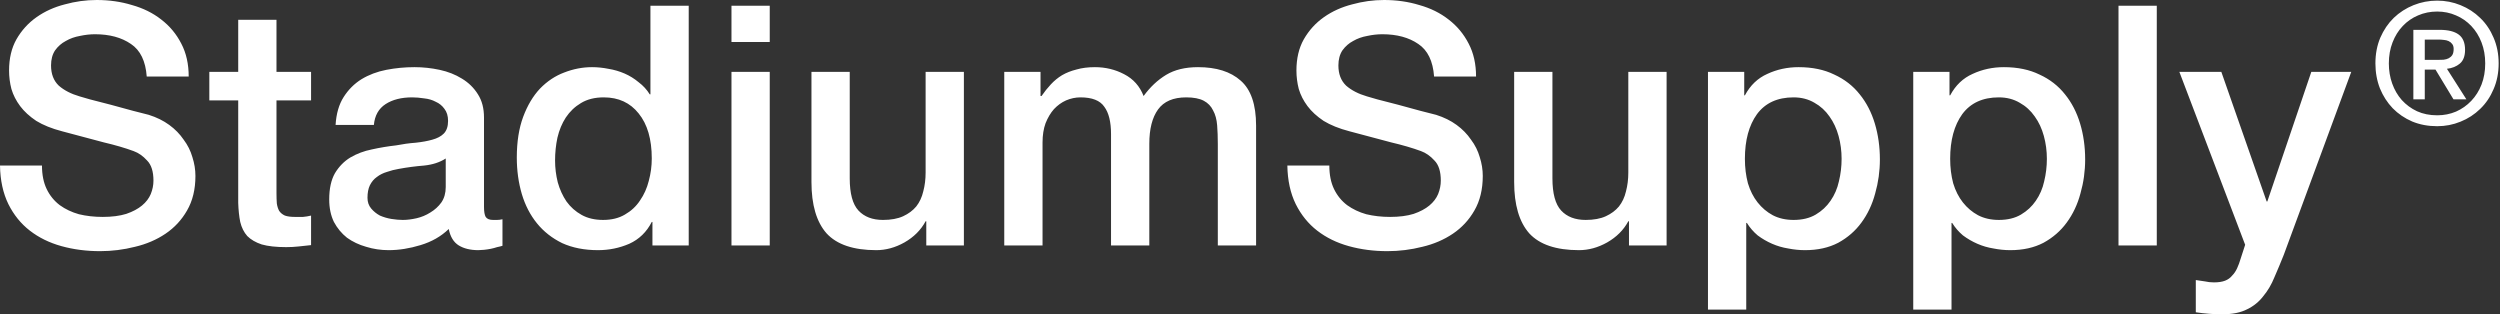 <svg width="175" height="22" viewBox="0 0 175 22" fill="none" xmlns="http://www.w3.org/2000/svg">
<rect x="0" y="0" width="175" height="22" fill="#333333" stroke="none"/>
<path fill-rule="evenodd" clip-rule="evenodd" d="M3.267 13.233C3.048 12.778 2.938 12.23 2.938 11.588H0C0.016 12.622 0.212 13.523 0.588 14.291C0.964 15.043 1.465 15.662 2.092 16.147C2.719 16.633 3.455 16.994 4.301 17.229C5.147 17.464 6.048 17.581 7.004 17.581C7.835 17.581 8.65 17.479 9.449 17.276C10.248 17.088 10.961 16.782 11.588 16.359C12.214 15.936 12.716 15.395 13.092 14.737C13.484 14.063 13.68 13.256 13.68 12.316C13.68 11.877 13.609 11.439 13.468 11C13.343 10.561 13.139 10.154 12.857 9.778C12.591 9.386 12.254 9.041 11.846 8.744C11.439 8.446 10.961 8.211 10.412 8.038C10.193 7.976 9.825 7.882 9.308 7.756C8.806 7.615 8.289 7.474 7.756 7.333C7.224 7.192 6.738 7.067 6.299 6.957C5.876 6.832 5.633 6.761 5.571 6.746C4.975 6.573 4.489 6.323 4.113 5.994C3.753 5.649 3.573 5.179 3.573 4.583C3.573 4.16 3.667 3.808 3.855 3.526C4.058 3.244 4.309 3.024 4.607 2.868C4.905 2.695 5.234 2.578 5.594 2.515C5.954 2.437 6.307 2.397 6.652 2.397C7.67 2.397 8.509 2.625 9.167 3.079C9.825 3.518 10.193 4.278 10.271 5.359H13.209C13.209 4.481 13.037 3.714 12.692 3.056C12.348 2.382 11.877 1.818 11.282 1.363C10.702 0.909 10.021 0.572 9.237 0.353C8.469 0.118 7.647 0 6.769 0C6.017 0 5.273 0.102 4.536 0.306C3.8 0.494 3.142 0.791 2.562 1.199C1.982 1.606 1.512 2.123 1.152 2.75C0.807 3.361 0.635 4.09 0.635 4.936C0.635 5.375 0.689 5.806 0.799 6.229C0.925 6.652 1.128 7.051 1.41 7.427C1.692 7.803 2.068 8.148 2.538 8.462C3.024 8.759 3.627 9.002 4.348 9.19C5.508 9.504 6.479 9.762 7.263 9.966C8.062 10.154 8.759 10.357 9.355 10.577C9.699 10.702 10.013 10.922 10.295 11.235C10.593 11.533 10.742 12.003 10.742 12.645C10.742 12.959 10.679 13.272 10.553 13.585C10.428 13.883 10.224 14.15 9.942 14.385C9.66 14.62 9.292 14.816 8.838 14.972C8.383 15.113 7.835 15.184 7.192 15.184C6.597 15.184 6.041 15.121 5.524 14.996C5.022 14.855 4.575 14.643 4.184 14.361C3.792 14.063 3.486 13.687 3.267 13.233ZM16.675 5.03H14.653V7.028H16.675V14.197C16.691 14.698 16.738 15.145 16.816 15.536C16.91 15.928 17.074 16.257 17.309 16.523C17.56 16.774 17.897 16.97 18.32 17.111C18.759 17.236 19.331 17.299 20.036 17.299C20.334 17.299 20.623 17.284 20.906 17.252C21.188 17.221 21.477 17.189 21.775 17.158V15.09C21.587 15.137 21.399 15.168 21.211 15.184H20.647C20.349 15.184 20.114 15.152 19.942 15.09C19.77 15.011 19.636 14.902 19.542 14.761C19.464 14.62 19.409 14.447 19.378 14.244C19.362 14.04 19.354 13.797 19.354 13.515V7.028H21.775V5.03H19.354V1.387H16.675V5.03ZM33.88 14.479C33.88 14.808 33.919 15.043 33.998 15.184C34.092 15.325 34.264 15.395 34.515 15.395H34.797C34.907 15.395 35.032 15.38 35.173 15.348V17.205C35.079 17.236 34.953 17.268 34.797 17.299C34.656 17.346 34.507 17.385 34.35 17.417C34.194 17.448 34.037 17.471 33.88 17.487C33.723 17.503 33.59 17.511 33.48 17.511C32.932 17.511 32.478 17.401 32.117 17.182C31.757 16.962 31.522 16.578 31.412 16.03C30.879 16.547 30.221 16.923 29.438 17.158C28.67 17.393 27.926 17.511 27.205 17.511C26.657 17.511 26.131 17.432 25.63 17.276C25.129 17.135 24.682 16.923 24.29 16.641C23.914 16.343 23.609 15.975 23.374 15.536C23.154 15.082 23.045 14.557 23.045 13.961C23.045 13.209 23.178 12.598 23.444 12.128C23.726 11.658 24.087 11.29 24.525 11.024C24.98 10.757 25.481 10.569 26.03 10.459C26.594 10.334 27.158 10.24 27.722 10.177C28.208 10.083 28.67 10.021 29.109 9.989C29.547 9.942 29.931 9.872 30.261 9.778C30.605 9.684 30.872 9.543 31.06 9.355C31.263 9.151 31.365 8.853 31.365 8.462C31.365 8.117 31.279 7.835 31.107 7.615C30.95 7.396 30.746 7.231 30.495 7.122C30.261 6.996 29.994 6.918 29.696 6.887C29.399 6.84 29.117 6.816 28.85 6.816C28.098 6.816 27.479 6.973 26.993 7.286C26.508 7.6 26.233 8.085 26.171 8.744H23.491C23.538 7.96 23.726 7.31 24.055 6.793C24.384 6.276 24.8 5.86 25.301 5.547C25.818 5.234 26.398 5.014 27.04 4.889C27.683 4.764 28.341 4.701 29.015 4.701C29.61 4.701 30.198 4.764 30.778 4.889C31.357 5.014 31.874 5.218 32.329 5.5C32.799 5.782 33.175 6.15 33.457 6.605C33.739 7.043 33.88 7.584 33.88 8.226V14.479ZM31.201 11.094C30.793 11.36 30.292 11.525 29.696 11.588C29.101 11.635 28.506 11.713 27.91 11.823C27.628 11.87 27.354 11.94 27.087 12.034C26.821 12.113 26.586 12.23 26.382 12.387C26.179 12.528 26.014 12.724 25.889 12.974C25.779 13.209 25.724 13.499 25.724 13.844C25.724 14.142 25.81 14.392 25.983 14.596C26.155 14.8 26.359 14.964 26.594 15.09C26.845 15.199 27.111 15.278 27.393 15.325C27.691 15.372 27.957 15.395 28.192 15.395C28.49 15.395 28.811 15.356 29.156 15.278C29.5 15.199 29.822 15.066 30.119 14.878C30.433 14.69 30.691 14.455 30.895 14.173C31.099 13.875 31.201 13.515 31.201 13.092V11.094ZM45.671 17.182H48.21V0.4H45.53V6.605H45.483C45.28 6.276 45.021 5.994 44.708 5.759C44.41 5.508 44.081 5.304 43.721 5.147C43.36 4.991 42.984 4.881 42.592 4.818C42.201 4.74 41.817 4.701 41.441 4.701C40.782 4.701 40.132 4.826 39.49 5.077C38.863 5.312 38.299 5.688 37.797 6.205C37.312 6.722 36.92 7.38 36.622 8.179C36.325 8.979 36.176 9.927 36.176 11.024C36.176 11.932 36.293 12.786 36.528 13.585C36.763 14.369 37.116 15.051 37.586 15.63C38.056 16.21 38.644 16.672 39.349 17.017C40.069 17.346 40.908 17.511 41.864 17.511C42.632 17.511 43.36 17.362 44.05 17.064C44.739 16.751 45.264 16.241 45.624 15.536H45.671V17.182ZM39.043 12.763C38.918 12.261 38.855 11.752 38.855 11.235C38.855 10.687 38.91 10.154 39.02 9.637C39.145 9.104 39.341 8.634 39.607 8.226C39.889 7.803 40.242 7.467 40.665 7.216C41.104 6.949 41.636 6.816 42.263 6.816C43.297 6.816 44.112 7.192 44.708 7.944C45.319 8.697 45.624 9.746 45.624 11.094C45.624 11.627 45.554 12.152 45.413 12.669C45.288 13.17 45.084 13.625 44.802 14.032C44.535 14.44 44.183 14.768 43.744 15.019C43.321 15.27 42.812 15.395 42.216 15.395C41.636 15.395 41.135 15.278 40.712 15.043C40.289 14.808 39.936 14.494 39.654 14.103C39.388 13.711 39.184 13.264 39.043 12.763ZM51.203 0.4H53.882V2.938H51.203V0.4ZM51.203 5.03H53.882V17.182H51.203V5.03ZM64.84 17.182H67.472V5.03H64.793V12.081C64.793 12.551 64.738 12.99 64.629 13.397C64.534 13.805 64.37 14.157 64.135 14.455C63.9 14.737 63.594 14.964 63.218 15.137C62.842 15.309 62.372 15.395 61.808 15.395C61.072 15.395 60.5 15.176 60.092 14.737C59.685 14.298 59.481 13.546 59.481 12.481V5.03H56.802V12.739C56.802 14.338 57.154 15.536 57.859 16.335C58.58 17.119 59.74 17.511 61.338 17.511C62.012 17.511 62.67 17.331 63.312 16.97C63.97 16.594 64.464 16.1 64.793 15.489H64.84V17.182ZM70.298 5.03H72.837V6.722H72.907C73.111 6.425 73.33 6.15 73.565 5.9C73.8 5.649 74.059 5.437 74.341 5.265C74.639 5.093 74.975 4.959 75.352 4.865C75.728 4.756 76.159 4.701 76.644 4.701C77.381 4.701 78.062 4.865 78.689 5.194C79.332 5.524 79.786 6.033 80.052 6.722C80.507 6.095 81.032 5.602 81.627 5.241C82.223 4.881 82.967 4.701 83.86 4.701C85.145 4.701 86.14 5.014 86.845 5.641C87.566 6.268 87.926 7.318 87.926 8.791V17.182H85.247V10.083C85.247 9.598 85.231 9.159 85.2 8.767C85.168 8.36 85.075 8.015 84.918 7.733C84.777 7.435 84.557 7.208 84.26 7.051C83.962 6.895 83.555 6.816 83.037 6.816C82.129 6.816 81.471 7.098 81.063 7.662C80.656 8.226 80.452 9.026 80.452 10.06V17.182H77.772V9.378C77.772 8.532 77.616 7.897 77.302 7.474C77.005 7.036 76.448 6.816 75.634 6.816C75.289 6.816 74.952 6.887 74.623 7.028C74.309 7.169 74.028 7.373 73.777 7.639C73.542 7.905 73.346 8.234 73.189 8.626C73.048 9.018 72.978 9.464 72.978 9.966V17.182H70.298V5.03ZM93.382 13.233C93.163 12.778 93.053 12.23 93.053 11.588H90.115C90.131 12.622 90.326 13.523 90.703 14.291C91.079 15.043 91.58 15.662 92.207 16.147C92.834 16.633 93.57 16.994 94.416 17.229C95.262 17.464 96.163 17.581 97.119 17.581C97.95 17.581 98.765 17.479 99.564 17.276C100.363 17.088 101.076 16.782 101.703 16.359C102.329 15.936 102.831 15.395 103.207 14.737C103.599 14.063 103.794 13.256 103.794 12.316C103.794 11.877 103.724 11.439 103.583 11C103.458 10.561 103.254 10.154 102.972 9.778C102.705 9.386 102.369 9.041 101.961 8.744C101.554 8.446 101.076 8.211 100.527 8.038C100.308 7.976 99.94 7.882 99.423 7.756C98.921 7.615 98.404 7.474 97.871 7.333C97.339 7.192 96.853 7.067 96.414 6.957C95.991 6.832 95.748 6.761 95.686 6.746C95.09 6.573 94.604 6.323 94.228 5.994C93.868 5.649 93.688 5.179 93.688 4.583C93.688 4.16 93.782 3.808 93.97 3.526C94.173 3.244 94.424 3.024 94.722 2.868C95.02 2.695 95.349 2.578 95.709 2.515C96.069 2.437 96.422 2.397 96.767 2.397C97.785 2.397 98.624 2.625 99.282 3.079C99.94 3.518 100.308 4.278 100.386 5.359H103.324C103.324 4.481 103.152 3.714 102.807 3.056C102.463 2.382 101.992 1.818 101.397 1.363C100.817 0.909 100.136 0.572 99.352 0.353C98.584 0.118 97.762 0 96.884 0C96.132 0 95.388 0.102 94.651 0.306C93.915 0.494 93.257 0.791 92.677 1.199C92.097 1.606 91.627 2.123 91.267 2.75C90.922 3.361 90.75 4.09 90.75 4.936C90.75 5.375 90.805 5.806 90.914 6.229C91.04 6.652 91.243 7.051 91.525 7.427C91.807 7.803 92.183 8.148 92.653 8.462C93.139 8.759 93.743 9.002 94.463 9.19C95.623 9.504 96.594 9.762 97.378 9.966C98.177 10.154 98.874 10.357 99.47 10.577C99.814 10.702 100.128 10.922 100.41 11.235C100.708 11.533 100.856 12.003 100.856 12.645C100.856 12.959 100.794 13.272 100.668 13.585C100.543 13.883 100.339 14.15 100.057 14.385C99.775 14.62 99.407 14.816 98.953 14.972C98.498 15.113 97.95 15.184 97.307 15.184C96.712 15.184 96.156 15.121 95.638 14.996C95.137 14.855 94.691 14.643 94.299 14.361C93.907 14.063 93.602 13.687 93.382 13.233ZM116.662 17.182H114.029V15.489H113.982C113.653 16.1 113.159 16.594 112.501 16.97C111.859 17.331 111.201 17.511 110.527 17.511C108.929 17.511 107.769 17.119 107.048 16.335C106.343 15.536 105.991 14.338 105.991 12.739V5.03H108.67V12.481C108.67 13.546 108.874 14.298 109.281 14.737C109.689 15.176 110.261 15.395 110.997 15.395C111.561 15.395 112.031 15.309 112.407 15.137C112.783 14.964 113.089 14.737 113.324 14.455C113.559 14.157 113.724 13.805 113.818 13.397C113.927 12.99 113.982 12.551 113.982 12.081V5.03H116.662V17.182ZM122.096 5.03H119.558V21.671H122.237V15.607H122.284C122.488 15.936 122.739 16.226 123.036 16.477C123.35 16.712 123.687 16.907 124.047 17.064C124.407 17.221 124.784 17.331 125.175 17.393C125.567 17.471 125.959 17.511 126.351 17.511C127.244 17.511 128.019 17.338 128.677 16.994C129.336 16.633 129.876 16.163 130.299 15.583C130.738 14.988 131.059 14.306 131.263 13.539C131.482 12.771 131.592 11.979 131.592 11.165C131.592 10.271 131.474 9.433 131.239 8.65C131.004 7.866 130.652 7.184 130.182 6.605C129.712 6.009 129.116 5.547 128.395 5.218C127.69 4.873 126.86 4.701 125.904 4.701C125.12 4.701 124.392 4.858 123.718 5.171C123.044 5.469 122.519 5.97 122.143 6.675H122.096V5.03ZM128.701 9.519C128.842 10.036 128.912 10.569 128.912 11.117C128.912 11.65 128.85 12.175 128.724 12.692C128.615 13.194 128.419 13.648 128.137 14.056C127.87 14.447 127.526 14.768 127.103 15.019C126.68 15.27 126.162 15.395 125.551 15.395C125.003 15.395 124.517 15.286 124.094 15.066C123.687 14.847 123.334 14.549 123.036 14.173C122.739 13.797 122.511 13.35 122.355 12.833C122.214 12.301 122.143 11.729 122.143 11.117C122.143 9.817 122.425 8.775 122.989 7.991C123.569 7.208 124.423 6.816 125.551 6.816C126.1 6.816 126.586 6.942 127.009 7.192C127.432 7.427 127.784 7.749 128.066 8.156C128.348 8.548 128.56 9.002 128.701 9.519ZM133.927 5.03H136.465V6.675H136.512C136.888 5.97 137.413 5.469 138.087 5.171C138.761 4.858 139.489 4.701 140.273 4.701C141.229 4.701 142.059 4.873 142.764 5.218C143.485 5.547 144.08 6.009 144.551 6.605C145.021 7.184 145.373 7.866 145.608 8.65C145.843 9.433 145.961 10.271 145.961 11.165C145.961 11.979 145.851 12.771 145.632 13.539C145.428 14.306 145.107 14.988 144.668 15.583C144.245 16.163 143.704 16.633 143.046 16.994C142.388 17.338 141.613 17.511 140.719 17.511C140.328 17.511 139.936 17.471 139.544 17.393C139.152 17.331 138.776 17.221 138.416 17.064C138.056 16.907 137.719 16.712 137.405 16.477C137.108 16.226 136.857 15.936 136.653 15.607H136.606V21.671H133.927V5.03ZM143.281 11.117C143.281 10.569 143.211 10.036 143.07 9.519C142.929 9.002 142.717 8.548 142.435 8.156C142.153 7.749 141.801 7.427 141.377 7.192C140.954 6.942 140.469 6.816 139.92 6.816C138.792 6.816 137.938 7.208 137.358 7.991C136.794 8.775 136.512 9.817 136.512 11.117C136.512 11.729 136.583 12.301 136.724 12.833C136.88 13.35 137.108 13.797 137.405 14.173C137.703 14.549 138.056 14.847 138.463 15.066C138.886 15.286 139.372 15.395 139.92 15.395C140.531 15.395 141.048 15.27 141.471 15.019C141.895 14.768 142.239 14.447 142.506 14.056C142.788 13.648 142.984 13.194 143.093 12.692C143.219 12.175 143.281 11.65 143.281 11.117ZM150.975 0.4H148.295V17.182H150.975V0.4ZM152.555 5.03H155.493L158.666 14.103H158.713L161.792 5.03H164.589L159.864 17.84C159.645 18.388 159.426 18.913 159.206 19.415C159.003 19.916 158.744 20.355 158.431 20.731C158.133 21.122 157.757 21.428 157.303 21.647C156.848 21.883 156.268 22 155.563 22C154.936 22 154.317 21.953 153.706 21.859V19.603C153.926 19.634 154.137 19.665 154.341 19.697C154.545 19.744 154.756 19.767 154.976 19.767C155.289 19.767 155.548 19.728 155.751 19.65C155.955 19.571 156.119 19.454 156.245 19.297C156.386 19.156 156.503 18.984 156.597 18.78C156.691 18.576 156.778 18.341 156.856 18.075L157.161 17.135L152.555 5.03ZM173.706 2.97C173.879 3.417 173.965 3.906 173.965 4.439C173.965 4.98 173.879 5.473 173.706 5.92C173.534 6.359 173.295 6.739 172.989 7.06C172.684 7.381 172.327 7.632 171.92 7.812C171.512 7.984 171.074 8.071 170.604 8.071C170.079 8.071 169.609 7.976 169.193 7.788C168.778 7.593 168.422 7.33 168.124 7.001C167.834 6.672 167.611 6.288 167.454 5.849C167.297 5.411 167.219 4.941 167.219 4.439C167.219 3.906 167.305 3.417 167.478 2.97C167.65 2.523 167.889 2.14 168.194 1.818C168.5 1.497 168.856 1.25 169.264 1.078C169.679 0.898 170.126 0.808 170.604 0.808C171.074 0.808 171.512 0.898 171.92 1.078C172.327 1.25 172.684 1.497 172.989 1.818C173.295 2.14 173.534 2.523 173.706 2.97ZM174.552 6.237C174.787 5.697 174.905 5.097 174.905 4.439C174.905 3.781 174.787 3.182 174.552 2.641C174.325 2.1 174.012 1.638 173.612 1.254C173.22 0.87 172.762 0.573 172.237 0.361C171.72 0.15 171.176 0.044 170.604 0.044C170.024 0.044 169.471 0.15 168.947 0.361C168.422 0.573 167.959 0.87 167.56 1.254C167.168 1.638 166.855 2.1 166.62 2.641C166.392 3.182 166.279 3.781 166.279 4.439C166.279 5.066 166.385 5.65 166.596 6.19C166.816 6.723 167.113 7.185 167.489 7.577C167.873 7.969 168.328 8.278 168.853 8.505C169.385 8.725 169.969 8.834 170.604 8.834C171.176 8.834 171.72 8.729 172.237 8.517C172.762 8.306 173.22 8.008 173.612 7.624C174.012 7.24 174.325 6.778 174.552 6.237ZM171.05 4.181C170.917 4.188 170.776 4.192 170.627 4.192H169.734V2.77H170.698C170.815 2.77 170.937 2.778 171.062 2.794C171.187 2.802 171.301 2.829 171.403 2.876C171.505 2.923 171.587 2.99 171.65 3.076C171.72 3.162 171.755 3.28 171.755 3.428C171.755 3.609 171.724 3.75 171.661 3.852C171.599 3.946 171.516 4.02 171.415 4.075C171.313 4.13 171.191 4.165 171.05 4.181ZM168.935 6.954H169.734V4.874H170.486L171.744 6.954H172.648L171.285 4.815C171.646 4.776 171.947 4.655 172.19 4.451C172.433 4.247 172.554 3.926 172.554 3.487C172.554 2.994 172.406 2.637 172.108 2.418C171.81 2.198 171.368 2.089 170.78 2.089H168.935V6.954Z" fill="white"/>
</svg>
